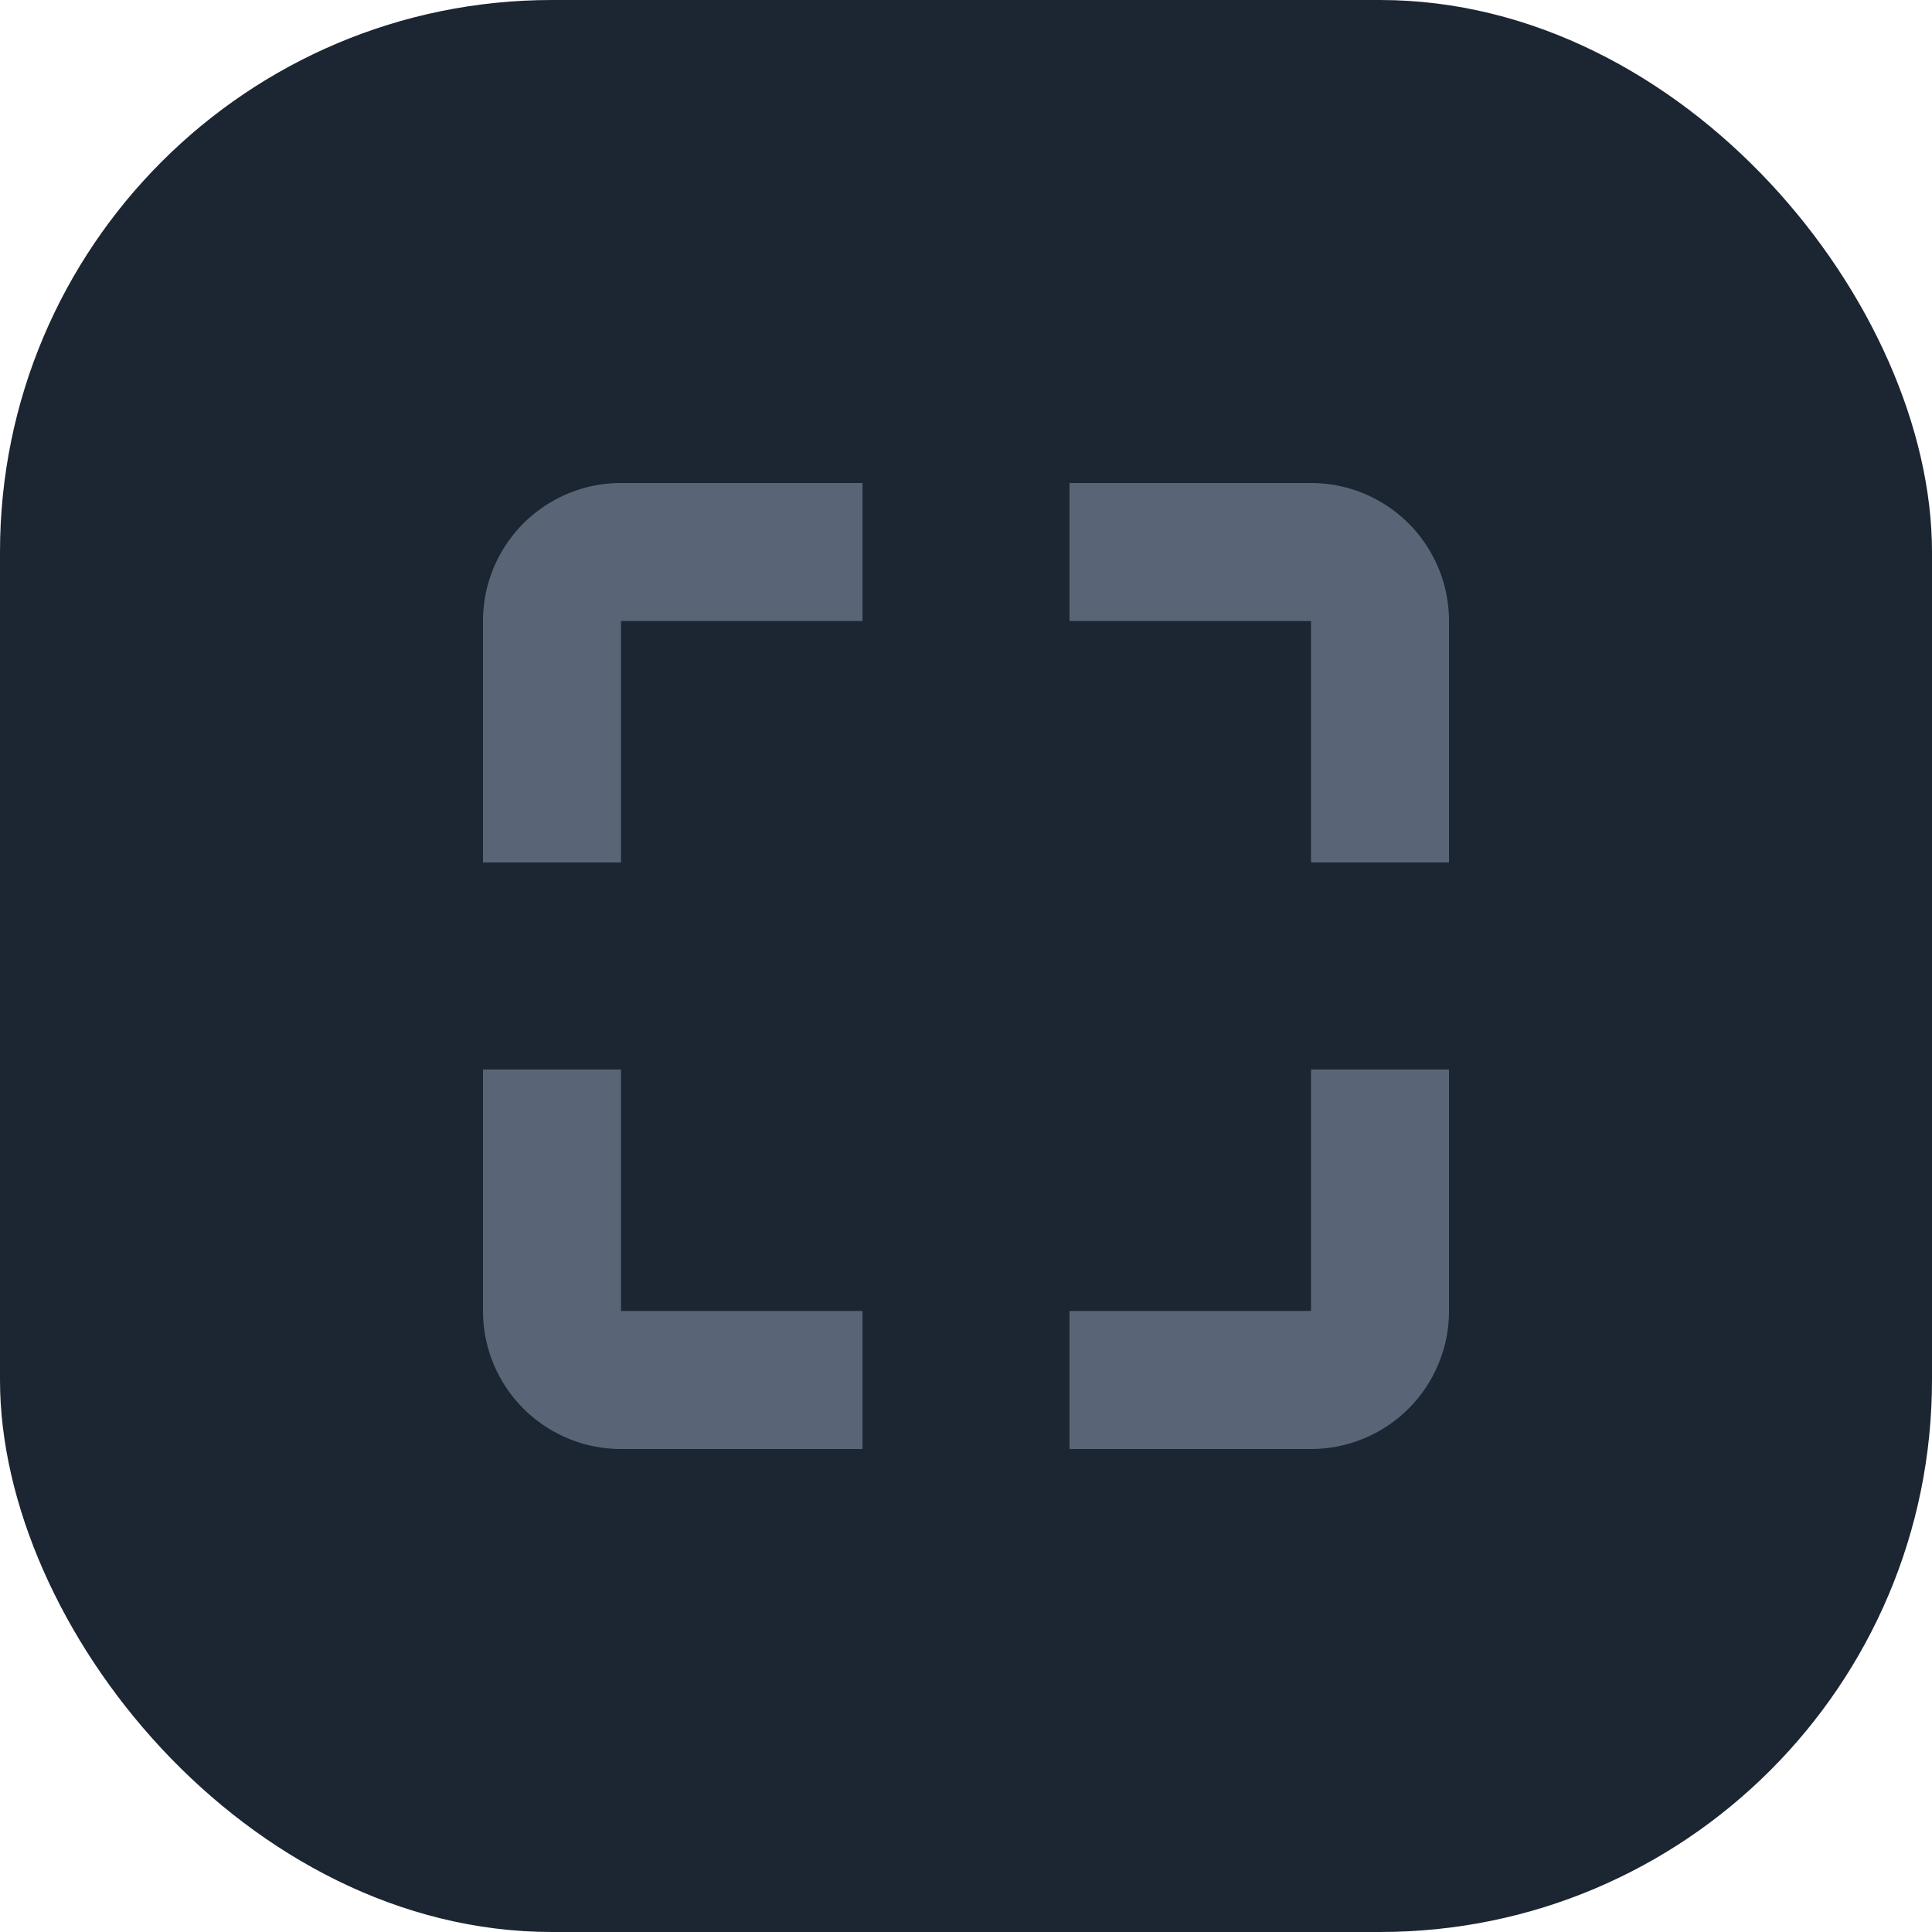<svg width="28" height="28" viewBox="0 0 28 28" fill="none" xmlns="http://www.w3.org/2000/svg"><rect width="28" height="28" rx="8" fill="#1C2532"/><path d="M12.5 8H9a1 1 0 0 0-1 1v3.5M15.5 8H19a1 1 0 0 1 1 1v3.5m0 3V19a1 1 0 0 1-1 1h-3.5m-3 0H9a1 1 0 0 1-1-1v-3.5" stroke="#5A6477" stroke-width="2"/></svg>
